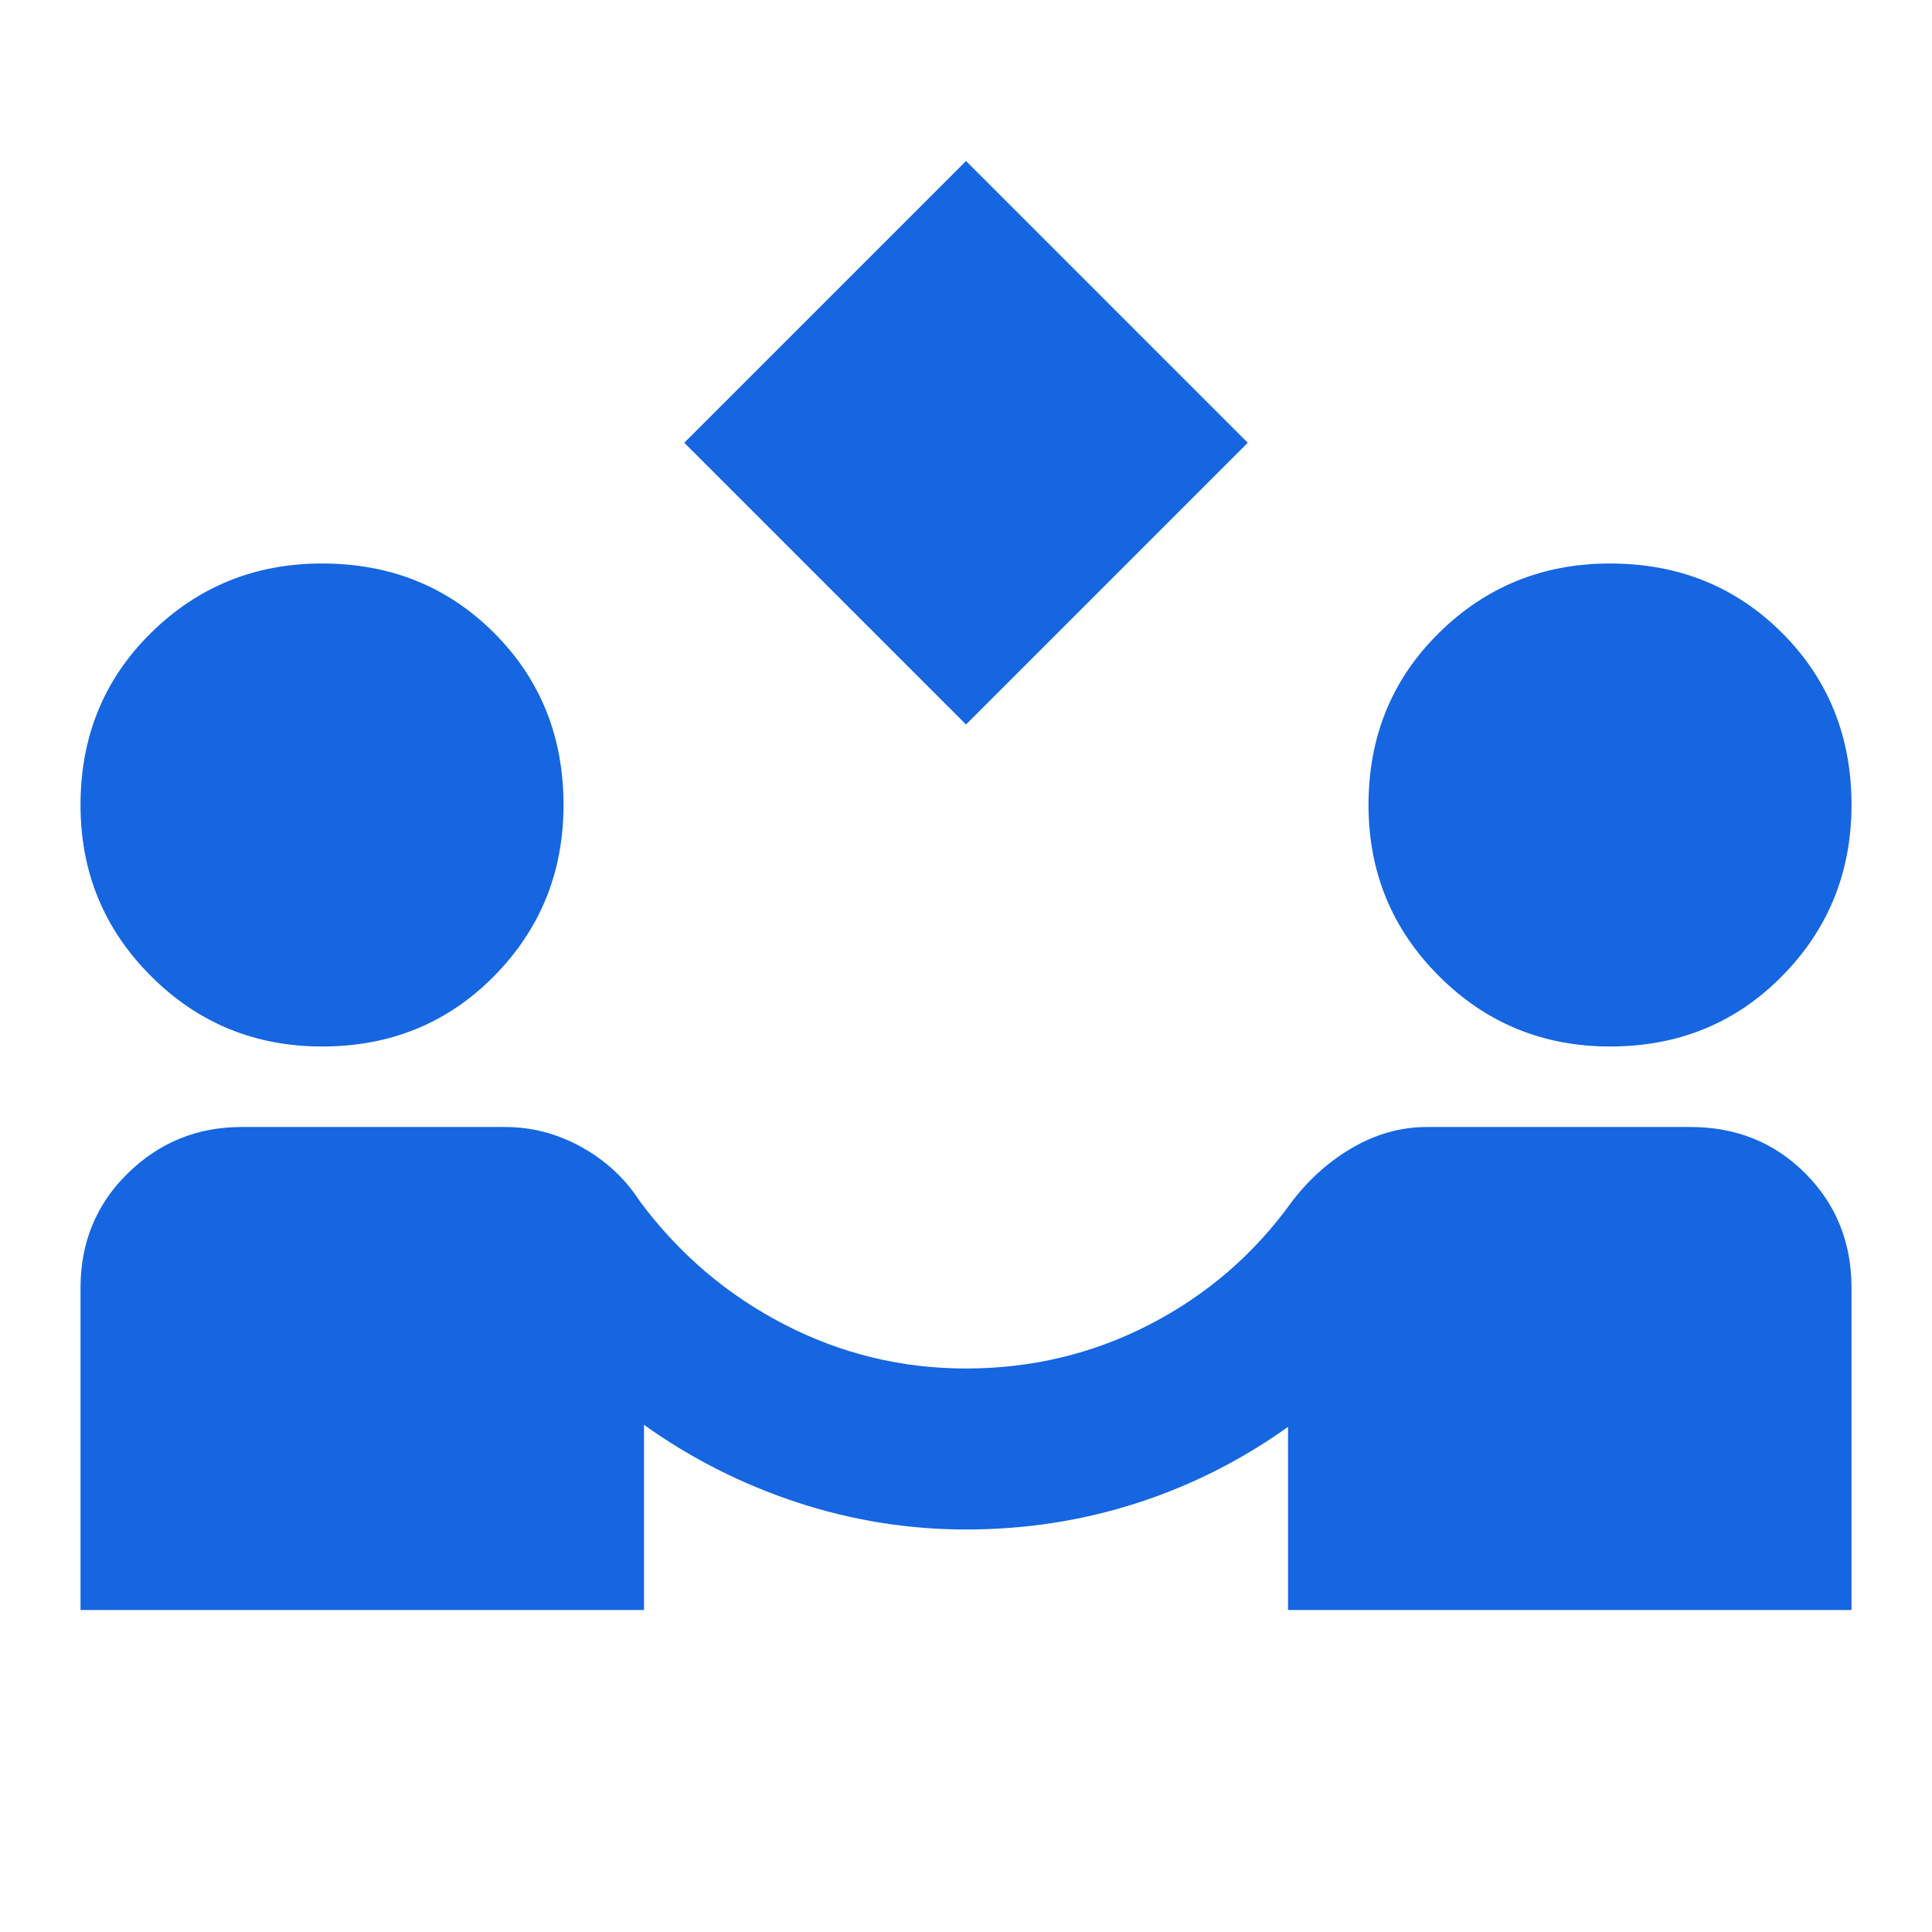 <svg xmlns="http://www.w3.org/2000/svg" fill="none" viewBox="0 0 74 74" height="74" width="74">
<path fill="#1566E0" d="M37.001 27.75L26.209 16.958L37.001 6.167L47.792 16.958L37.001 27.75ZM3.084 61.667V49.333C3.084 47.586 3.688 46.122 4.895 44.94C6.103 43.758 7.555 43.167 9.251 43.167H19.349C20.376 43.167 21.353 43.424 22.278 43.938C23.203 44.452 23.948 45.145 24.513 46.019C26.003 48.023 27.841 49.59 30.025 50.721C32.209 51.852 34.534 52.417 37.001 52.417C39.519 52.417 41.87 51.852 44.054 50.721C46.238 49.59 48.049 48.023 49.488 46.019C50.156 45.145 50.94 44.452 51.839 43.938C52.739 43.424 53.676 43.167 54.653 43.167H64.751C66.498 43.167 67.962 43.758 69.144 44.94C70.326 46.122 70.917 47.586 70.917 49.333V61.667H49.334V54.652C47.535 55.937 45.595 56.913 43.514 57.581C41.433 58.249 39.262 58.583 37.001 58.583C34.791 58.583 32.633 58.236 30.526 57.543C28.419 56.849 26.466 55.86 24.667 54.575V61.667H3.084ZM12.334 40.083C9.765 40.083 7.581 39.184 5.782 37.386C3.983 35.587 3.084 33.403 3.084 30.833C3.084 28.213 3.983 26.016 5.782 24.243C7.581 22.47 9.765 21.583 12.334 21.583C14.955 21.583 17.152 22.47 18.925 24.243C20.698 26.016 21.584 28.213 21.584 30.833C21.584 33.403 20.698 35.587 18.925 37.386C17.152 39.184 14.955 40.083 12.334 40.083ZM61.667 40.083C59.098 40.083 56.914 39.184 55.115 37.386C53.317 35.587 52.417 33.403 52.417 30.833C52.417 28.213 53.317 26.016 55.115 24.243C56.914 22.47 59.098 21.583 61.667 21.583C64.288 21.583 66.485 22.47 68.258 24.243C70.031 26.016 70.917 28.213 70.917 30.833C70.917 33.403 70.031 35.587 68.258 37.386C66.485 39.184 64.288 40.083 61.667 40.083Z"></path>
</svg>
